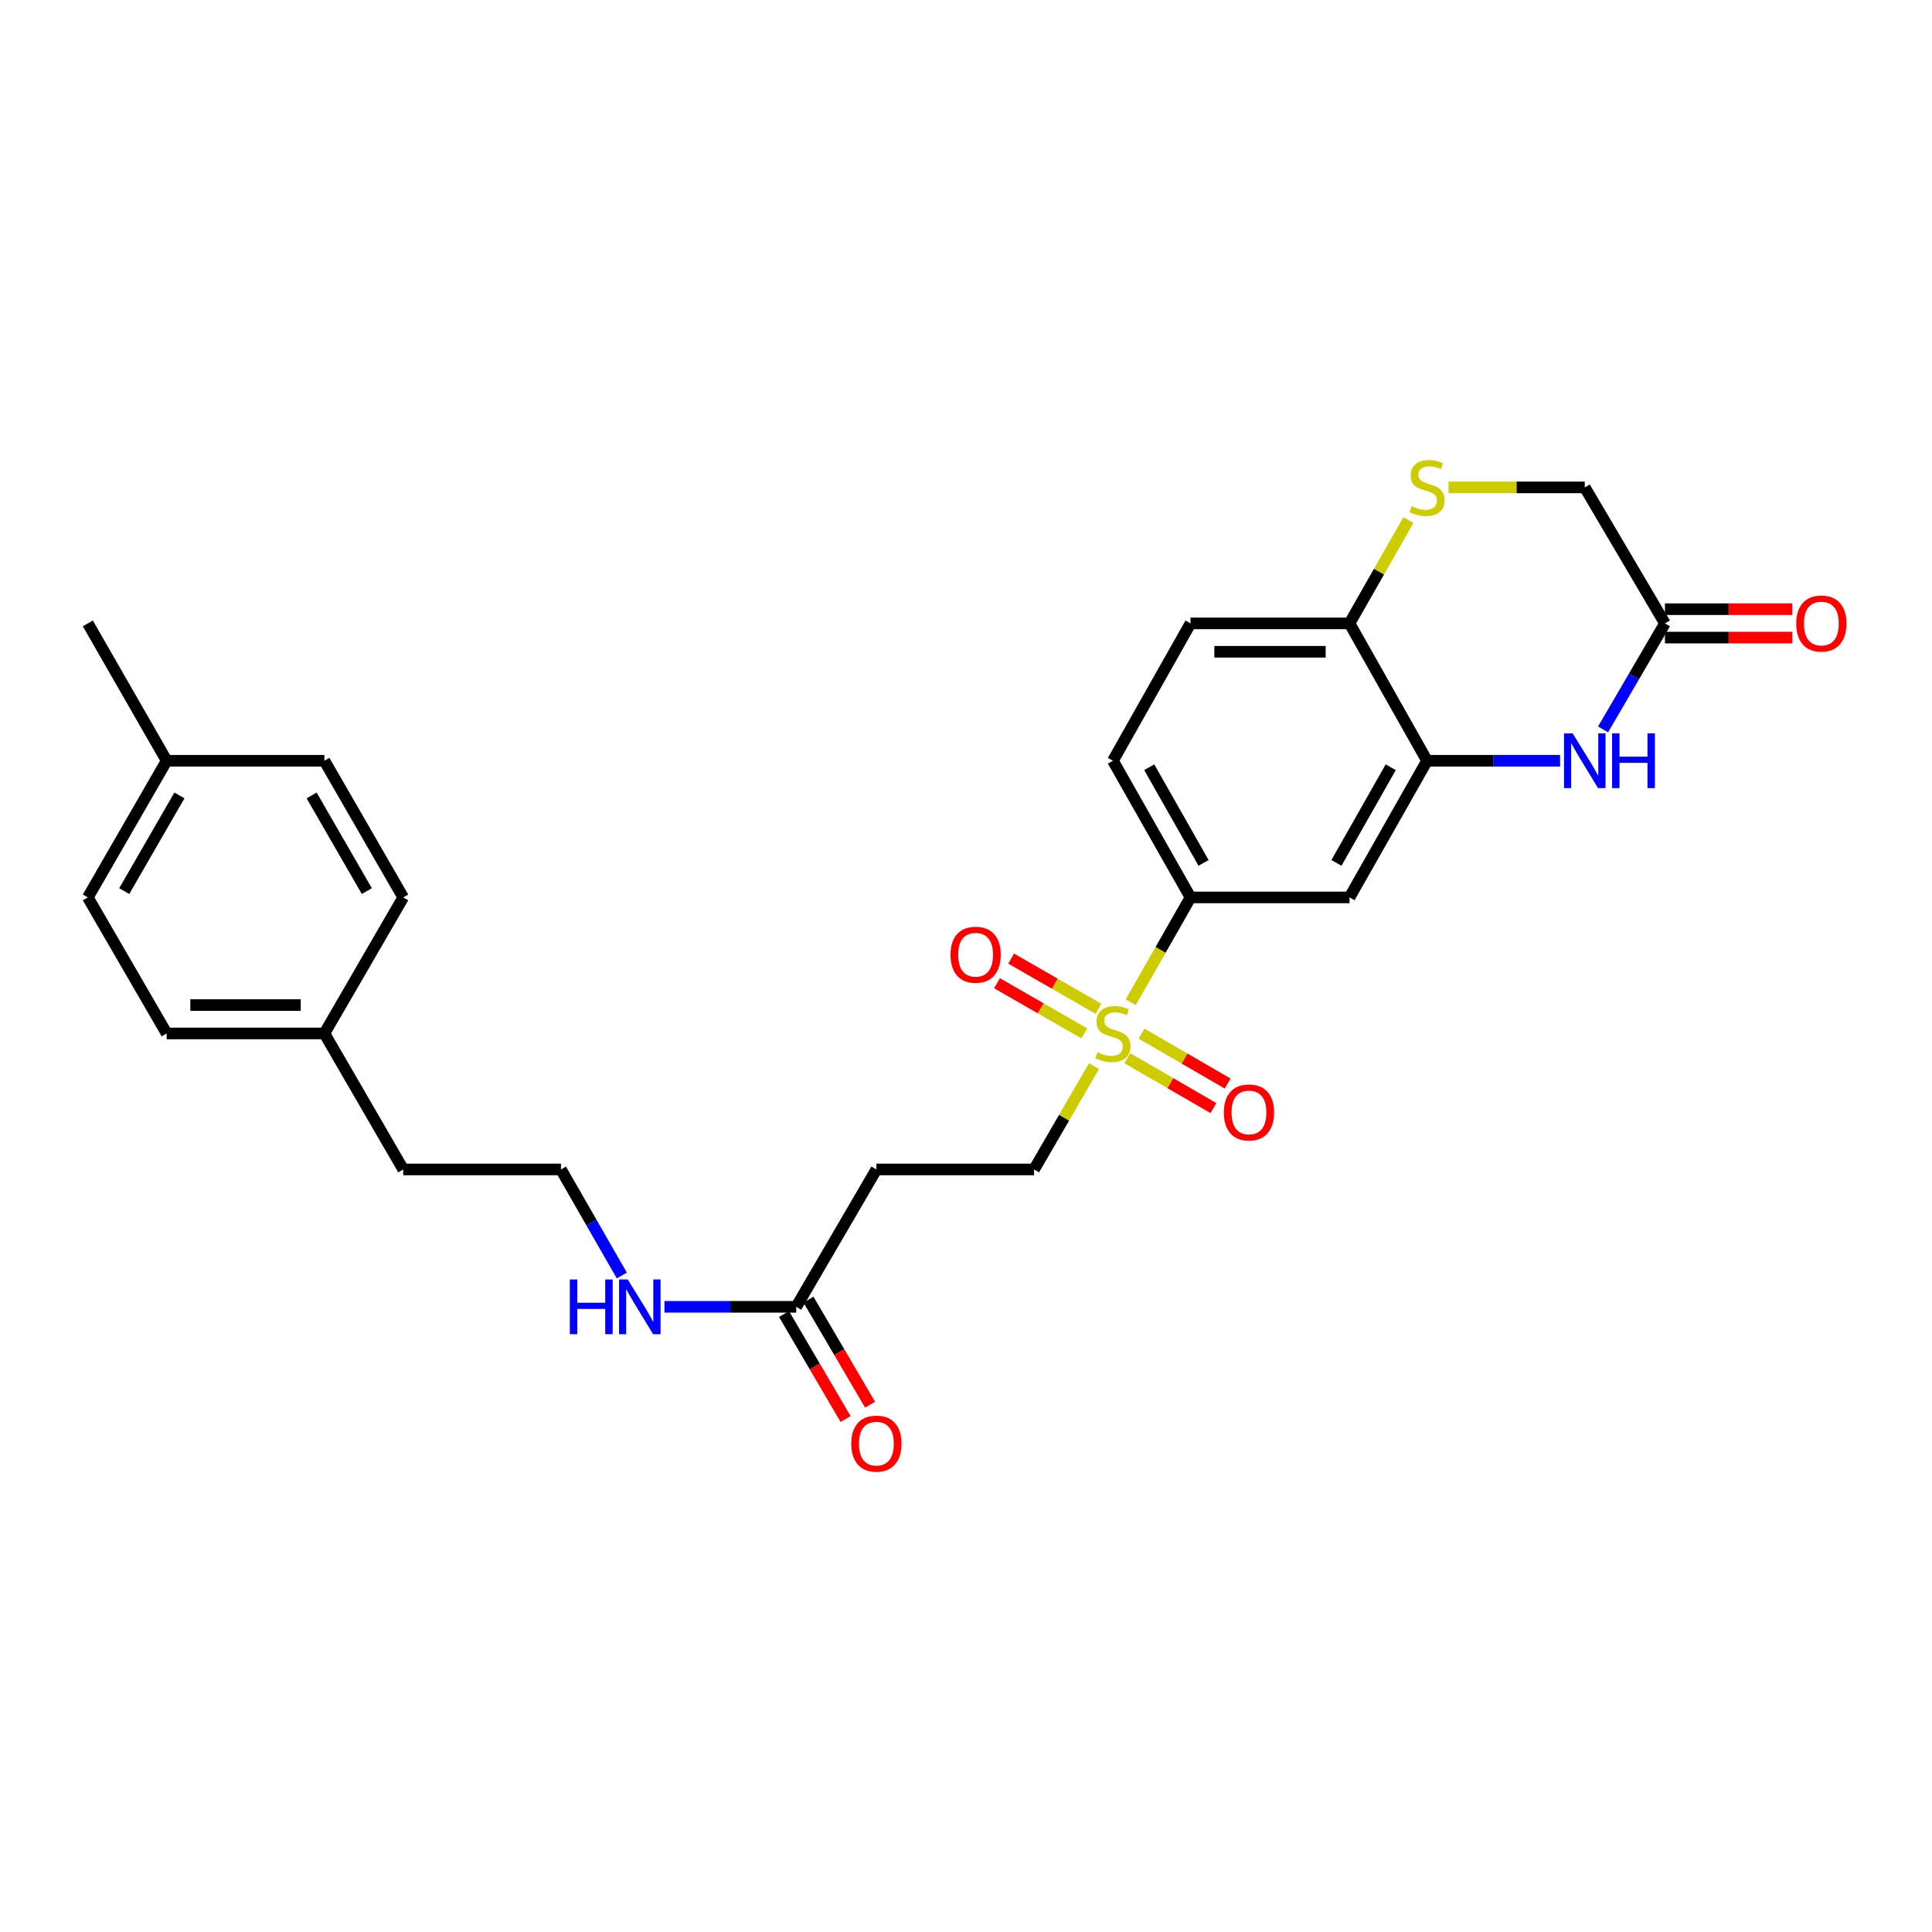 <?xml version='1.0' encoding='iso-8859-1'?>
<svg version='1.1' baseProfile='full'
              xmlns='http://www.w3.org/2000/svg'
                      xmlns:rdkit='http://www.rdkit.org/xml'
                      xmlns:xlink='http://www.w3.org/1999/xlink'
                  xml:space='preserve'
width='1000px' height='1000px' viewBox='0 0 1000 1000'>
<!-- END OF HEADER -->
<rect style='opacity:1.0;fill:#FFFFFF;stroke:none' width='1000' height='1000' x='0' y='0'> </rect>
<path class='bond-2' d='M 585.256,518.77 L 600.729,491.636' style='fill:none;fill-rule:evenodd;stroke:#CCCC00;stroke-width:6px;stroke-linecap:butt;stroke-linejoin:miter;stroke-opacity:1' />
<path class='bond-2' d='M 600.729,491.636 L 616.202,464.502' style='fill:none;fill-rule:evenodd;stroke:#000000;stroke-width:6px;stroke-linecap:butt;stroke-linejoin:miter;stroke-opacity:1' />
<path class='bond-8' d='M 566.243,551.83 L 550.742,578.568' style='fill:none;fill-rule:evenodd;stroke:#CCCC00;stroke-width:6px;stroke-linecap:butt;stroke-linejoin:miter;stroke-opacity:1' />
<path class='bond-8' d='M 550.742,578.568 L 535.241,605.305' style='fill:none;fill-rule:evenodd;stroke:#000000;stroke-width:6px;stroke-linecap:butt;stroke-linejoin:miter;stroke-opacity:1' />
<path class='bond-10' d='M 583.479,547.714 L 605.772,560.633' style='fill:none;fill-rule:evenodd;stroke:#CCCC00;stroke-width:6px;stroke-linecap:butt;stroke-linejoin:miter;stroke-opacity:1' />
<path class='bond-10' d='M 605.772,560.633 L 628.065,573.552' style='fill:none;fill-rule:evenodd;stroke:#FF0000;stroke-width:6px;stroke-linecap:butt;stroke-linejoin:miter;stroke-opacity:1' />
<path class='bond-10' d='M 590.847,535.001 L 613.139,547.92' style='fill:none;fill-rule:evenodd;stroke:#CCCC00;stroke-width:6px;stroke-linecap:butt;stroke-linejoin:miter;stroke-opacity:1' />
<path class='bond-10' d='M 613.139,547.92 L 635.432,560.84' style='fill:none;fill-rule:evenodd;stroke:#FF0000;stroke-width:6px;stroke-linecap:butt;stroke-linejoin:miter;stroke-opacity:1' />
<path class='bond-11' d='M 568.579,522.152 L 545.974,509.164' style='fill:none;fill-rule:evenodd;stroke:#CCCC00;stroke-width:6px;stroke-linecap:butt;stroke-linejoin:miter;stroke-opacity:1' />
<path class='bond-11' d='M 545.974,509.164 L 523.369,496.177' style='fill:none;fill-rule:evenodd;stroke:#FF0000;stroke-width:6px;stroke-linecap:butt;stroke-linejoin:miter;stroke-opacity:1' />
<path class='bond-11' d='M 561.259,534.892 L 538.654,521.905' style='fill:none;fill-rule:evenodd;stroke:#CCCC00;stroke-width:6px;stroke-linecap:butt;stroke-linejoin:miter;stroke-opacity:1' />
<path class='bond-11' d='M 538.654,521.905 L 516.05,508.917' style='fill:none;fill-rule:evenodd;stroke:#FF0000;stroke-width:6px;stroke-linecap:butt;stroke-linejoin:miter;stroke-opacity:1' />
<path class='bond-0' d='M 807.495,393.762 L 773.067,393.762' style='fill:none;fill-rule:evenodd;stroke:#0000FF;stroke-width:6px;stroke-linecap:butt;stroke-linejoin:miter;stroke-opacity:1' />
<path class='bond-0' d='M 773.067,393.762 L 738.638,393.762' style='fill:none;fill-rule:evenodd;stroke:#000000;stroke-width:6px;stroke-linecap:butt;stroke-linejoin:miter;stroke-opacity:1' />
<path class='bond-5' d='M 829.743,377.544 L 845.76,350.103' style='fill:none;fill-rule:evenodd;stroke:#0000FF;stroke-width:6px;stroke-linecap:butt;stroke-linejoin:miter;stroke-opacity:1' />
<path class='bond-5' d='M 845.76,350.103 L 861.777,322.662' style='fill:none;fill-rule:evenodd;stroke:#000000;stroke-width:6px;stroke-linecap:butt;stroke-linejoin:miter;stroke-opacity:1' />
<path class='bond-1' d='M 738.638,393.762 L 698.501,464.502' style='fill:none;fill-rule:evenodd;stroke:#000000;stroke-width:6px;stroke-linecap:butt;stroke-linejoin:miter;stroke-opacity:1' />
<path class='bond-1' d='M 719.838,397.122 L 691.742,446.64' style='fill:none;fill-rule:evenodd;stroke:#000000;stroke-width:6px;stroke-linecap:butt;stroke-linejoin:miter;stroke-opacity:1' />
<path class='bond-27' d='M 738.638,393.762 L 698.501,322.662' style='fill:none;fill-rule:evenodd;stroke:#000000;stroke-width:6px;stroke-linecap:butt;stroke-linejoin:miter;stroke-opacity:1' />
<path class='bond-3' d='M 616.202,464.502 L 698.501,464.502' style='fill:none;fill-rule:evenodd;stroke:#000000;stroke-width:6px;stroke-linecap:butt;stroke-linejoin:miter;stroke-opacity:1' />
<path class='bond-13' d='M 616.202,464.502 L 576.048,393.762' style='fill:none;fill-rule:evenodd;stroke:#000000;stroke-width:6px;stroke-linecap:butt;stroke-linejoin:miter;stroke-opacity:1' />
<path class='bond-13' d='M 622.957,446.638 L 594.85,397.12' style='fill:none;fill-rule:evenodd;stroke:#000000;stroke-width:6px;stroke-linecap:butt;stroke-linejoin:miter;stroke-opacity:1' />
<path class='bond-4' d='M 728.998,269.179 L 713.75,295.92' style='fill:none;fill-rule:evenodd;stroke:#CCCC00;stroke-width:6px;stroke-linecap:butt;stroke-linejoin:miter;stroke-opacity:1' />
<path class='bond-4' d='M 713.75,295.92 L 698.501,322.662' style='fill:none;fill-rule:evenodd;stroke:#000000;stroke-width:6px;stroke-linecap:butt;stroke-linejoin:miter;stroke-opacity:1' />
<path class='bond-12' d='M 749.759,252.273 L 785.018,252.273' style='fill:none;fill-rule:evenodd;stroke:#CCCC00;stroke-width:6px;stroke-linecap:butt;stroke-linejoin:miter;stroke-opacity:1' />
<path class='bond-12' d='M 785.018,252.273 L 820.276,252.273' style='fill:none;fill-rule:evenodd;stroke:#000000;stroke-width:6px;stroke-linecap:butt;stroke-linejoin:miter;stroke-opacity:1' />
<path class='bond-14' d='M 861.777,330.009 L 894.741,330.009' style='fill:none;fill-rule:evenodd;stroke:#000000;stroke-width:6px;stroke-linecap:butt;stroke-linejoin:miter;stroke-opacity:1' />
<path class='bond-14' d='M 894.741,330.009 L 927.705,330.009' style='fill:none;fill-rule:evenodd;stroke:#FF0000;stroke-width:6px;stroke-linecap:butt;stroke-linejoin:miter;stroke-opacity:1' />
<path class='bond-14' d='M 861.777,315.316 L 894.741,315.316' style='fill:none;fill-rule:evenodd;stroke:#000000;stroke-width:6px;stroke-linecap:butt;stroke-linejoin:miter;stroke-opacity:1' />
<path class='bond-14' d='M 894.741,315.316 L 927.705,315.316' style='fill:none;fill-rule:evenodd;stroke:#FF0000;stroke-width:6px;stroke-linecap:butt;stroke-linejoin:miter;stroke-opacity:1' />
<path class='bond-28' d='M 861.777,322.662 L 820.276,252.273' style='fill:none;fill-rule:evenodd;stroke:#000000;stroke-width:6px;stroke-linecap:butt;stroke-linejoin:miter;stroke-opacity:1' />
<path class='bond-6' d='M 698.501,322.662 L 616.202,322.662' style='fill:none;fill-rule:evenodd;stroke:#000000;stroke-width:6px;stroke-linecap:butt;stroke-linejoin:miter;stroke-opacity:1' />
<path class='bond-6' d='M 686.156,337.356 L 628.547,337.356' style='fill:none;fill-rule:evenodd;stroke:#000000;stroke-width:6px;stroke-linecap:butt;stroke-linejoin:miter;stroke-opacity:1' />
<path class='bond-7' d='M 412.136,676.413 L 453.62,605.305' style='fill:none;fill-rule:evenodd;stroke:#000000;stroke-width:6px;stroke-linecap:butt;stroke-linejoin:miter;stroke-opacity:1' />
<path class='bond-15' d='M 405.798,680.13 L 421.74,707.311' style='fill:none;fill-rule:evenodd;stroke:#000000;stroke-width:6px;stroke-linecap:butt;stroke-linejoin:miter;stroke-opacity:1' />
<path class='bond-15' d='M 421.74,707.311 L 437.682,734.492' style='fill:none;fill-rule:evenodd;stroke:#FF0000;stroke-width:6px;stroke-linecap:butt;stroke-linejoin:miter;stroke-opacity:1' />
<path class='bond-15' d='M 418.473,672.696 L 434.414,699.878' style='fill:none;fill-rule:evenodd;stroke:#000000;stroke-width:6px;stroke-linecap:butt;stroke-linejoin:miter;stroke-opacity:1' />
<path class='bond-15' d='M 434.414,699.878 L 450.356,727.059' style='fill:none;fill-rule:evenodd;stroke:#FF0000;stroke-width:6px;stroke-linecap:butt;stroke-linejoin:miter;stroke-opacity:1' />
<path class='bond-17' d='M 412.136,676.413 L 378.033,676.413' style='fill:none;fill-rule:evenodd;stroke:#000000;stroke-width:6px;stroke-linecap:butt;stroke-linejoin:miter;stroke-opacity:1' />
<path class='bond-17' d='M 378.033,676.413 L 343.931,676.413' style='fill:none;fill-rule:evenodd;stroke:#0000FF;stroke-width:6px;stroke-linecap:butt;stroke-linejoin:miter;stroke-opacity:1' />
<path class='bond-9' d='M 535.241,605.305 L 453.62,605.305' style='fill:none;fill-rule:evenodd;stroke:#000000;stroke-width:6px;stroke-linecap:butt;stroke-linejoin:miter;stroke-opacity:1' />
<path class='bond-16' d='M 576.048,393.762 L 616.202,322.662' style='fill:none;fill-rule:evenodd;stroke:#000000;stroke-width:6px;stroke-linecap:butt;stroke-linejoin:miter;stroke-opacity:1' />
<path class='bond-24' d='M 321.863,660.203 L 306.107,632.754' style='fill:none;fill-rule:evenodd;stroke:#0000FF;stroke-width:6px;stroke-linecap:butt;stroke-linejoin:miter;stroke-opacity:1' />
<path class='bond-24' d='M 306.107,632.754 L 290.352,605.305' style='fill:none;fill-rule:evenodd;stroke:#000000;stroke-width:6px;stroke-linecap:butt;stroke-linejoin:miter;stroke-opacity:1' />
<path class='bond-18' d='M 167.907,534.916 L 208.714,605.305' style='fill:none;fill-rule:evenodd;stroke:#000000;stroke-width:6px;stroke-linecap:butt;stroke-linejoin:miter;stroke-opacity:1' />
<path class='bond-22' d='M 167.907,534.916 L 208.714,464.502' style='fill:none;fill-rule:evenodd;stroke:#000000;stroke-width:6px;stroke-linecap:butt;stroke-linejoin:miter;stroke-opacity:1' />
<path class='bond-23' d='M 167.907,534.916 L 86.269,534.916' style='fill:none;fill-rule:evenodd;stroke:#000000;stroke-width:6px;stroke-linecap:butt;stroke-linejoin:miter;stroke-opacity:1' />
<path class='bond-23' d='M 155.662,520.223 L 98.515,520.223' style='fill:none;fill-rule:evenodd;stroke:#000000;stroke-width:6px;stroke-linecap:butt;stroke-linejoin:miter;stroke-opacity:1' />
<path class='bond-19' d='M 86.269,393.762 L 45.455,464.502' style='fill:none;fill-rule:evenodd;stroke:#000000;stroke-width:6px;stroke-linecap:butt;stroke-linejoin:miter;stroke-opacity:1' />
<path class='bond-19' d='M 92.874,411.716 L 64.304,461.234' style='fill:none;fill-rule:evenodd;stroke:#000000;stroke-width:6px;stroke-linecap:butt;stroke-linejoin:miter;stroke-opacity:1' />
<path class='bond-26' d='M 86.269,393.762 L 45.455,322.662' style='fill:none;fill-rule:evenodd;stroke:#000000;stroke-width:6px;stroke-linecap:butt;stroke-linejoin:miter;stroke-opacity:1' />
<path class='bond-29' d='M 86.269,393.762 L 167.907,393.762' style='fill:none;fill-rule:evenodd;stroke:#000000;stroke-width:6px;stroke-linecap:butt;stroke-linejoin:miter;stroke-opacity:1' />
<path class='bond-20' d='M 45.455,464.502 L 86.269,534.916' style='fill:none;fill-rule:evenodd;stroke:#000000;stroke-width:6px;stroke-linecap:butt;stroke-linejoin:miter;stroke-opacity:1' />
<path class='bond-21' d='M 167.907,393.762 L 208.714,464.502' style='fill:none;fill-rule:evenodd;stroke:#000000;stroke-width:6px;stroke-linecap:butt;stroke-linejoin:miter;stroke-opacity:1' />
<path class='bond-21' d='M 161.301,411.715 L 189.866,461.233' style='fill:none;fill-rule:evenodd;stroke:#000000;stroke-width:6px;stroke-linecap:butt;stroke-linejoin:miter;stroke-opacity:1' />
<path class='bond-25' d='M 290.352,605.305 L 208.714,605.305' style='fill:none;fill-rule:evenodd;stroke:#000000;stroke-width:6px;stroke-linecap:butt;stroke-linejoin:miter;stroke-opacity:1' />
<path  class='atom-0' d='M 568.048 544.636
Q 568.368 544.756, 569.688 545.316
Q 571.008 545.876, 572.448 546.236
Q 573.928 546.556, 575.368 546.556
Q 578.048 546.556, 579.608 545.276
Q 581.168 543.956, 581.168 541.676
Q 581.168 540.116, 580.368 539.156
Q 579.608 538.196, 578.408 537.676
Q 577.208 537.156, 575.208 536.556
Q 572.688 535.796, 571.168 535.076
Q 569.688 534.356, 568.608 532.836
Q 567.568 531.316, 567.568 528.756
Q 567.568 525.196, 569.968 522.996
Q 572.408 520.796, 577.208 520.796
Q 580.488 520.796, 584.208 522.356
L 583.288 525.436
Q 579.888 524.036, 577.328 524.036
Q 574.568 524.036, 573.048 525.196
Q 571.528 526.316, 571.568 528.276
Q 571.568 529.796, 572.328 530.716
Q 573.128 531.636, 574.248 532.156
Q 575.408 532.676, 577.328 533.276
Q 579.888 534.076, 581.408 534.876
Q 582.928 535.676, 584.008 537.316
Q 585.128 538.916, 585.128 541.676
Q 585.128 545.596, 582.488 547.716
Q 579.888 549.796, 575.528 549.796
Q 573.008 549.796, 571.088 549.236
Q 569.208 548.716, 566.968 547.796
L 568.048 544.636
' fill='#CCCC00'/>
<path  class='atom-1' d='M 814.016 379.602
L 823.296 394.602
Q 824.216 396.082, 825.696 398.762
Q 827.176 401.442, 827.256 401.602
L 827.256 379.602
L 831.016 379.602
L 831.016 407.922
L 827.136 407.922
L 817.176 391.522
Q 816.016 389.602, 814.776 387.402
Q 813.576 385.202, 813.216 384.522
L 813.216 407.922
L 809.536 407.922
L 809.536 379.602
L 814.016 379.602
' fill='#0000FF'/>
<path  class='atom-1' d='M 834.416 379.602
L 838.256 379.602
L 838.256 391.642
L 852.736 391.642
L 852.736 379.602
L 856.576 379.602
L 856.576 407.922
L 852.736 407.922
L 852.736 394.842
L 838.256 394.842
L 838.256 407.922
L 834.416 407.922
L 834.416 379.602
' fill='#0000FF'/>
<path  class='atom-5' d='M 730.638 261.993
Q 730.958 262.113, 732.278 262.673
Q 733.598 263.233, 735.038 263.593
Q 736.518 263.913, 737.958 263.913
Q 740.638 263.913, 742.198 262.633
Q 743.758 261.313, 743.758 259.033
Q 743.758 257.473, 742.958 256.513
Q 742.198 255.553, 740.998 255.033
Q 739.798 254.513, 737.798 253.913
Q 735.278 253.153, 733.758 252.433
Q 732.278 251.713, 731.198 250.193
Q 730.158 248.673, 730.158 246.113
Q 730.158 242.553, 732.558 240.353
Q 734.998 238.153, 739.798 238.153
Q 743.078 238.153, 746.798 239.713
L 745.878 242.793
Q 742.478 241.393, 739.918 241.393
Q 737.158 241.393, 735.638 242.553
Q 734.118 243.673, 734.158 245.633
Q 734.158 247.153, 734.918 248.073
Q 735.718 248.993, 736.838 249.513
Q 737.998 250.033, 739.918 250.633
Q 742.478 251.433, 743.998 252.233
Q 745.518 253.033, 746.598 254.673
Q 747.718 256.273, 747.718 259.033
Q 747.718 262.953, 745.078 265.073
Q 742.478 267.153, 738.118 267.153
Q 735.598 267.153, 733.678 266.593
Q 731.798 266.073, 729.558 265.153
L 730.638 261.993
' fill='#CCCC00'/>
<path  class='atom-11' d='M 633.462 575.803
Q 633.462 569.003, 636.822 565.203
Q 640.182 561.403, 646.462 561.403
Q 652.742 561.403, 656.102 565.203
Q 659.462 569.003, 659.462 575.803
Q 659.462 582.683, 656.062 586.603
Q 652.662 590.483, 646.462 590.483
Q 640.222 590.483, 636.822 586.603
Q 633.462 582.723, 633.462 575.803
M 646.462 587.283
Q 650.782 587.283, 653.102 584.403
Q 655.462 581.483, 655.462 575.803
Q 655.462 570.243, 653.102 567.443
Q 650.782 564.603, 646.462 564.603
Q 642.142 564.603, 639.782 567.403
Q 637.462 570.203, 637.462 575.803
Q 637.462 581.523, 639.782 584.403
Q 642.142 587.283, 646.462 587.283
' fill='#FF0000'/>
<path  class='atom-12' d='M 491.981 494.165
Q 491.981 487.365, 495.341 483.565
Q 498.701 479.765, 504.981 479.765
Q 511.261 479.765, 514.621 483.565
Q 517.981 487.365, 517.981 494.165
Q 517.981 501.045, 514.581 504.965
Q 511.181 508.845, 504.981 508.845
Q 498.741 508.845, 495.341 504.965
Q 491.981 501.085, 491.981 494.165
M 504.981 505.645
Q 509.301 505.645, 511.621 502.765
Q 513.981 499.845, 513.981 494.165
Q 513.981 488.605, 511.621 485.805
Q 509.301 482.965, 504.981 482.965
Q 500.661 482.965, 498.301 485.765
Q 495.981 488.565, 495.981 494.165
Q 495.981 499.885, 498.301 502.765
Q 500.661 505.645, 504.981 505.645
' fill='#FF0000'/>
<path  class='atom-15' d='M 929.729 322.742
Q 929.729 315.942, 933.089 312.142
Q 936.449 308.342, 942.729 308.342
Q 949.009 308.342, 952.369 312.142
Q 955.729 315.942, 955.729 322.742
Q 955.729 329.622, 952.329 333.542
Q 948.929 337.422, 942.729 337.422
Q 936.489 337.422, 933.089 333.542
Q 929.729 329.662, 929.729 322.742
M 942.729 334.222
Q 947.049 334.222, 949.369 331.342
Q 951.729 328.422, 951.729 322.742
Q 951.729 317.182, 949.369 314.382
Q 947.049 311.542, 942.729 311.542
Q 938.409 311.542, 936.049 314.342
Q 933.729 317.142, 933.729 322.742
Q 933.729 328.462, 936.049 331.342
Q 938.409 334.222, 942.729 334.222
' fill='#FF0000'/>
<path  class='atom-16' d='M 440.62 747.225
Q 440.62 740.425, 443.98 736.625
Q 447.34 732.825, 453.62 732.825
Q 459.9 732.825, 463.26 736.625
Q 466.62 740.425, 466.62 747.225
Q 466.62 754.105, 463.22 758.025
Q 459.82 761.905, 453.62 761.905
Q 447.38 761.905, 443.98 758.025
Q 440.62 754.145, 440.62 747.225
M 453.62 758.705
Q 457.94 758.705, 460.26 755.825
Q 462.62 752.905, 462.62 747.225
Q 462.62 741.665, 460.26 738.865
Q 457.94 736.025, 453.62 736.025
Q 449.3 736.025, 446.94 738.825
Q 444.62 741.625, 444.62 747.225
Q 444.62 752.945, 446.94 755.825
Q 449.3 758.705, 453.62 758.705
' fill='#FF0000'/>
<path  class='atom-18' d='M 294.947 662.253
L 298.787 662.253
L 298.787 674.293
L 313.267 674.293
L 313.267 662.253
L 317.107 662.253
L 317.107 690.573
L 313.267 690.573
L 313.267 677.493
L 298.787 677.493
L 298.787 690.573
L 294.947 690.573
L 294.947 662.253
' fill='#0000FF'/>
<path  class='atom-18' d='M 324.907 662.253
L 334.187 677.253
Q 335.107 678.733, 336.587 681.413
Q 338.067 684.093, 338.147 684.253
L 338.147 662.253
L 341.907 662.253
L 341.907 690.573
L 338.027 690.573
L 328.067 674.173
Q 326.907 672.253, 325.667 670.053
Q 324.467 667.853, 324.107 667.173
L 324.107 690.573
L 320.427 690.573
L 320.427 662.253
L 324.907 662.253
' fill='#0000FF'/>
</svg>
